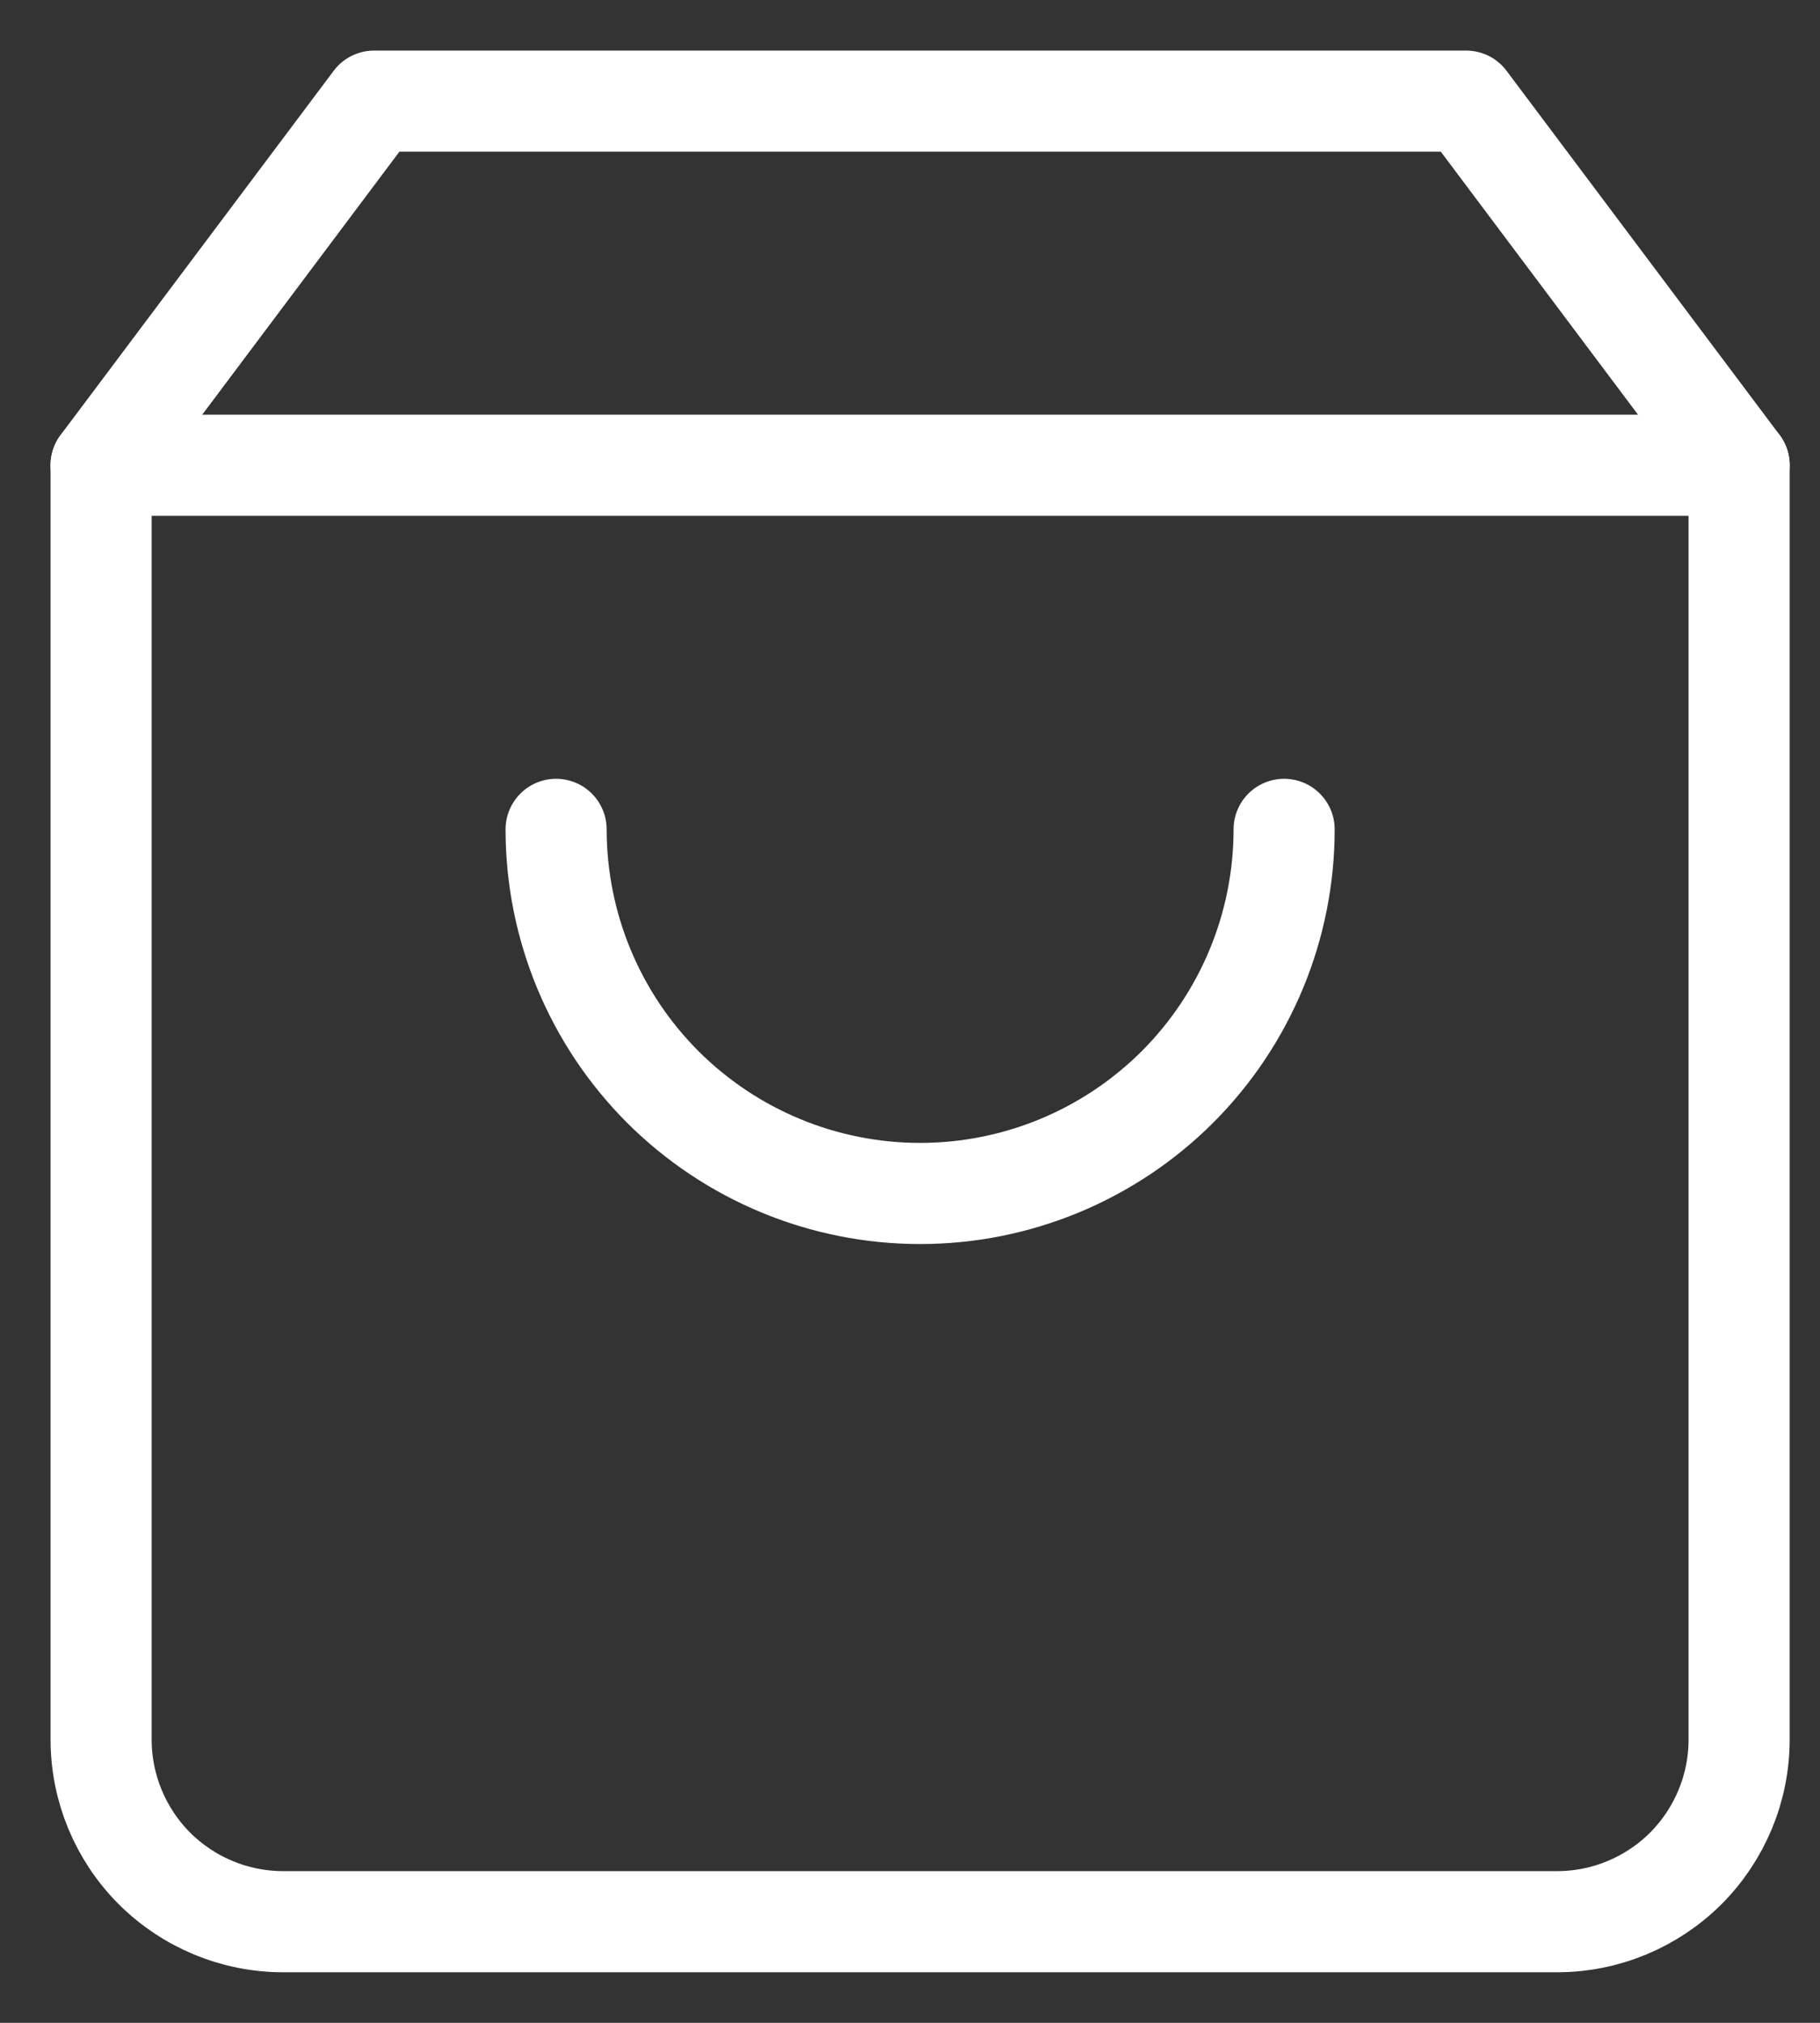 <svg width="18" height="20" viewBox="0 0 18 20" fill="none" xmlns="http://www.w3.org/2000/svg">
<rect x="0" y="0" width="18" height="20" fill="#333333" stroke="none"/>
<path d="M3.7 1L1 4.6V17.2C1 17.677 1.19 18.135 1.527 18.473C1.865 18.81 2.323 19 2.8 19H15.4C15.877 19 16.335 18.81 16.673 18.473C17.01 18.135 17.2 17.677 17.2 17.2V4.6L14.5 1H3.7Z" stroke="white" stroke-linecap="round" stroke-linejoin="round"/>
<path d="M1 4.6H17.2" stroke="white" stroke-linecap="round" stroke-linejoin="round"/>
<path d="M12.7 8.2C12.7 9.155 12.321 10.07 11.646 10.746C10.97 11.421 10.055 11.8 9.1 11.8C8.145 11.8 7.23 11.421 6.554 10.746C5.879 10.07 5.5 9.155 5.5 8.2" stroke="white" stroke-linecap="round" stroke-linejoin="round"/>
</svg>
